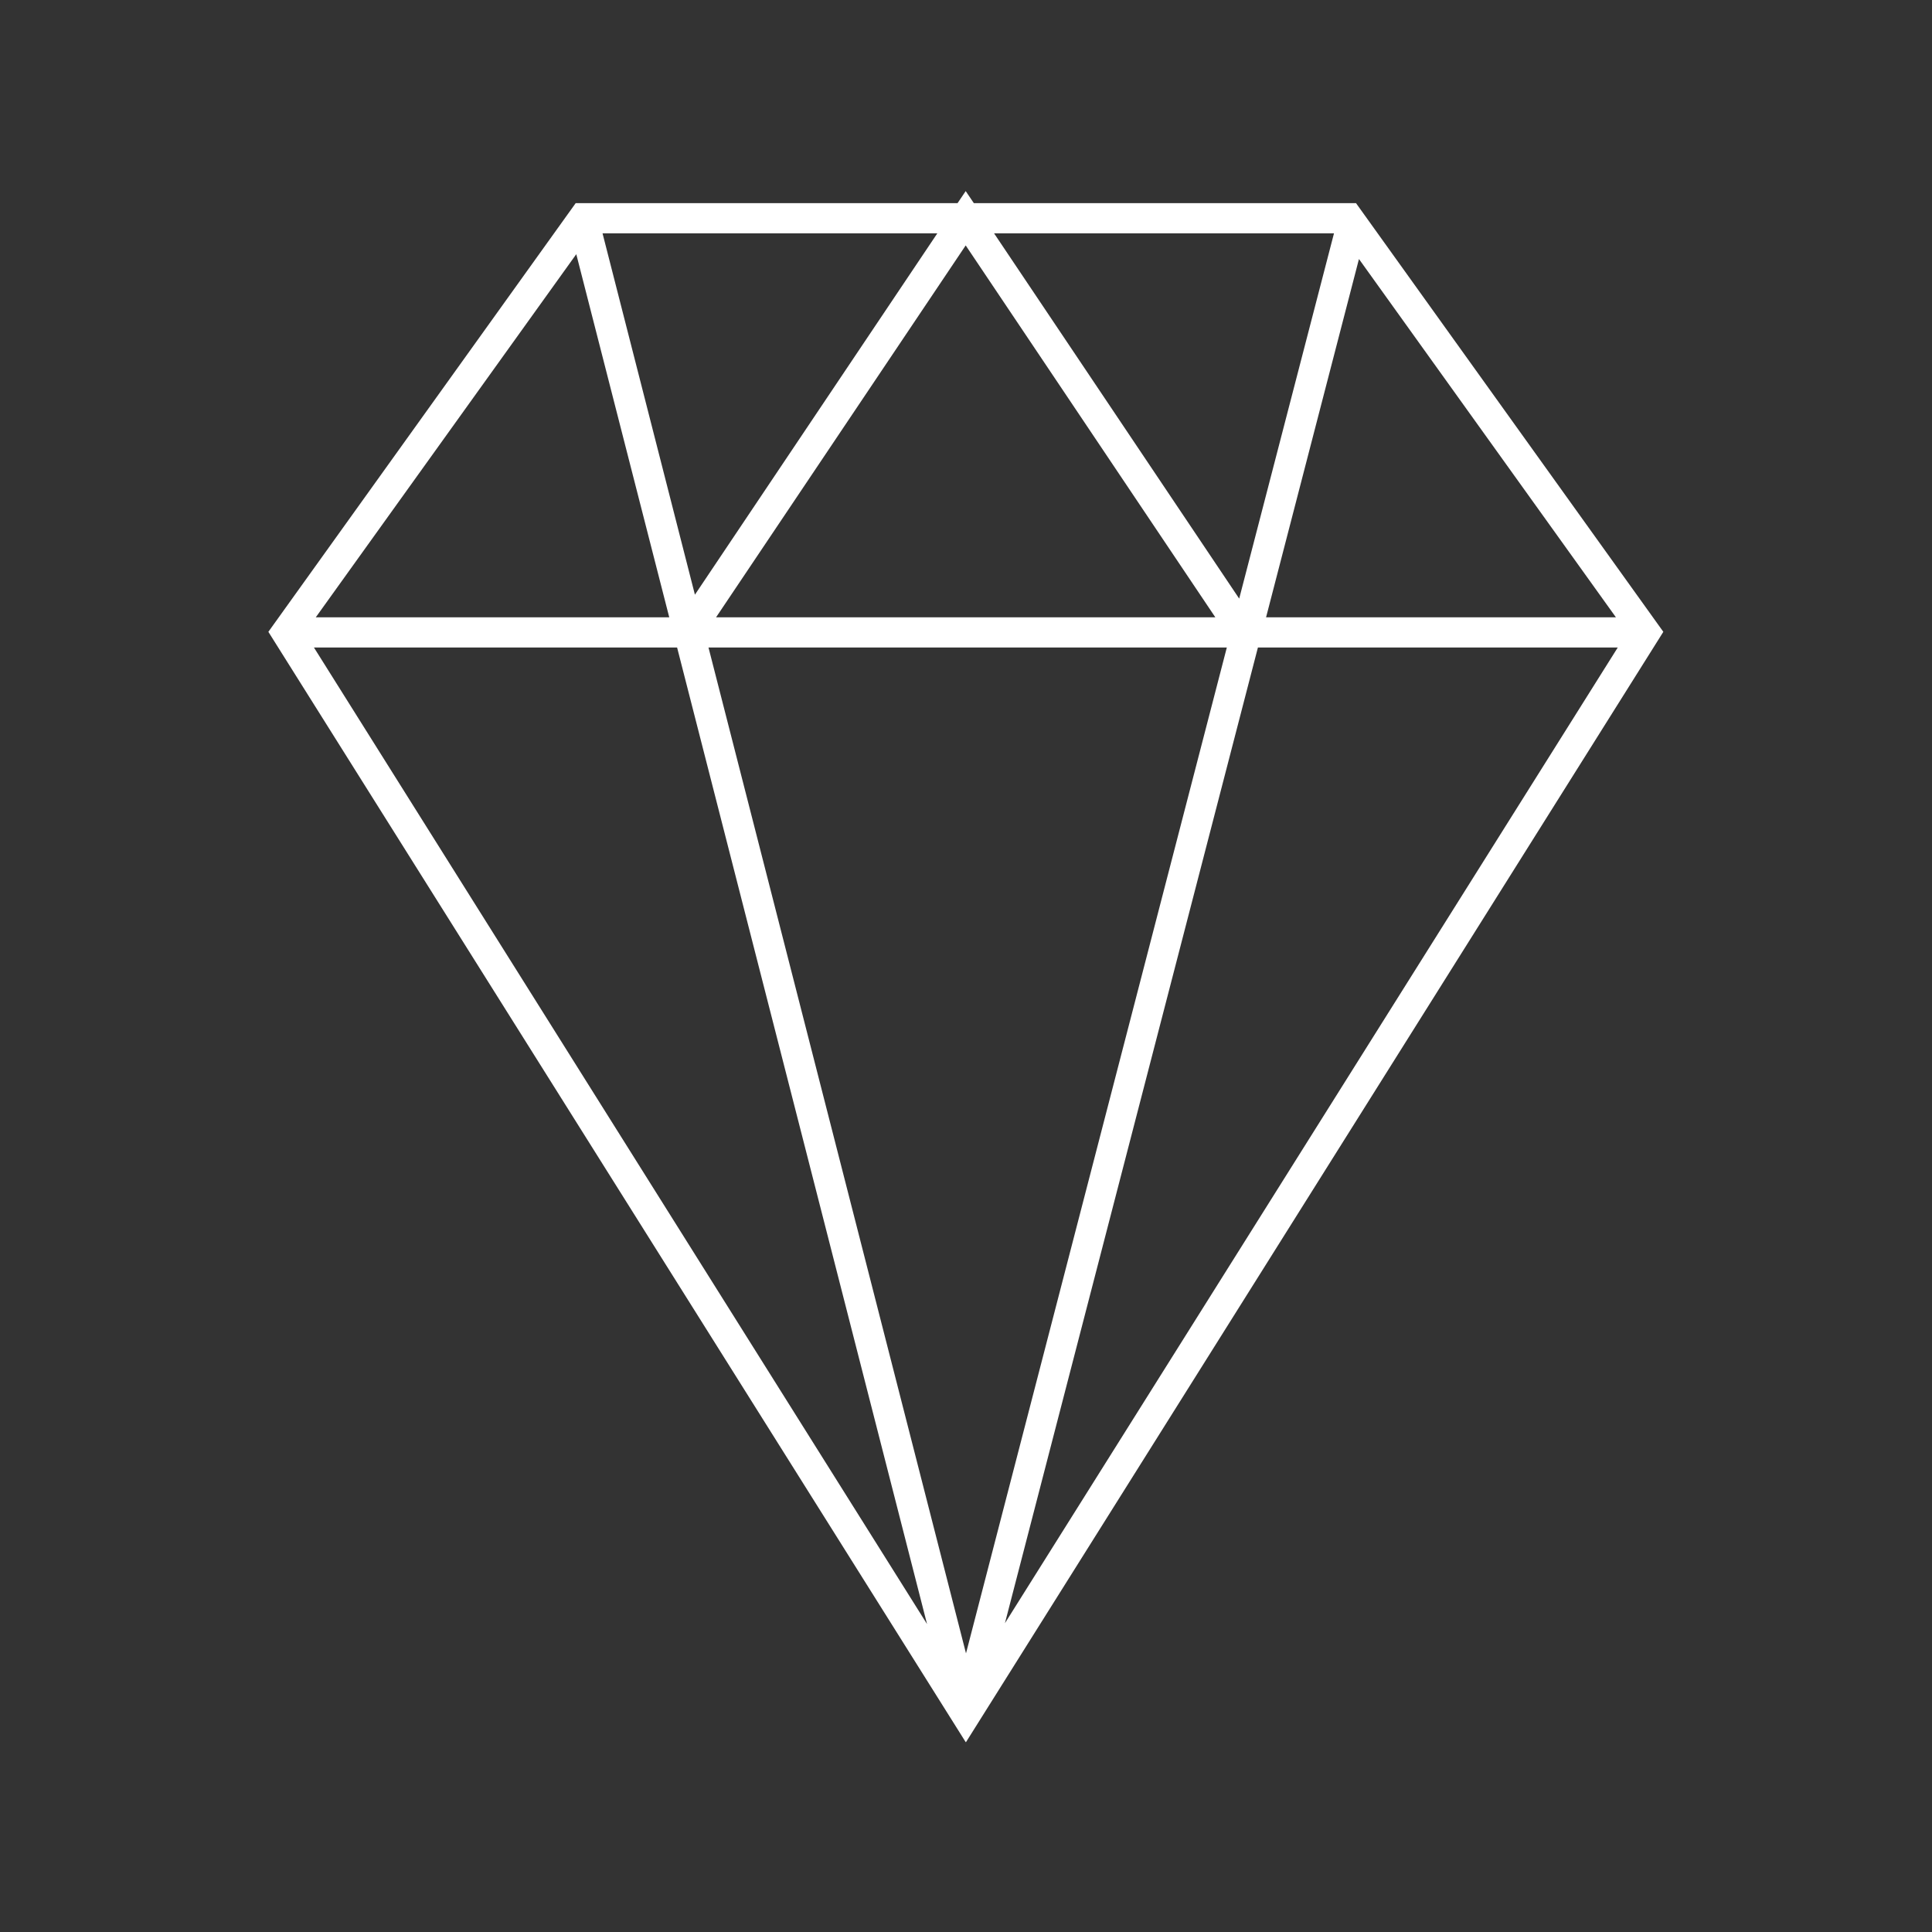 <?xml version="1.0" encoding="UTF-8"?><svg id="Icon_Design" xmlns="http://www.w3.org/2000/svg" viewBox="0 0 64 64"><rect x="0" y="0" width="64" height="64" fill="#333333" stroke="none"/><defs><style>.cls-1{fill:#fff;}</style></defs><path class="cls-1" d="m32,57.71l23.1-36.78-10.18-14.2h-12.66l-.27-.4-.27.4h-12.65l-10.18,14.2,23.1,36.78ZM10.4,21.45h12.03l8.28,32.35L10.4,21.45Zm13.07,0h17.17l-8.64,33.32-8.53-33.32Zm9.82,32.32l8.38-32.32h11.92l-20.3,32.32Zm11.72-45.2l8.52,11.88h-11.59l3.08-11.88Zm-.82-.84l-3.14,12.1-8.12-12.1h11.26Zm-12.2.4l8.27,12.32h-16.54l8.27-12.32Zm-.94-.4l-8.03,11.97-3.06-11.97h11.1Zm-11.96.69l3.08,12.03h-11.71l8.63-12.03Z"/></svg>